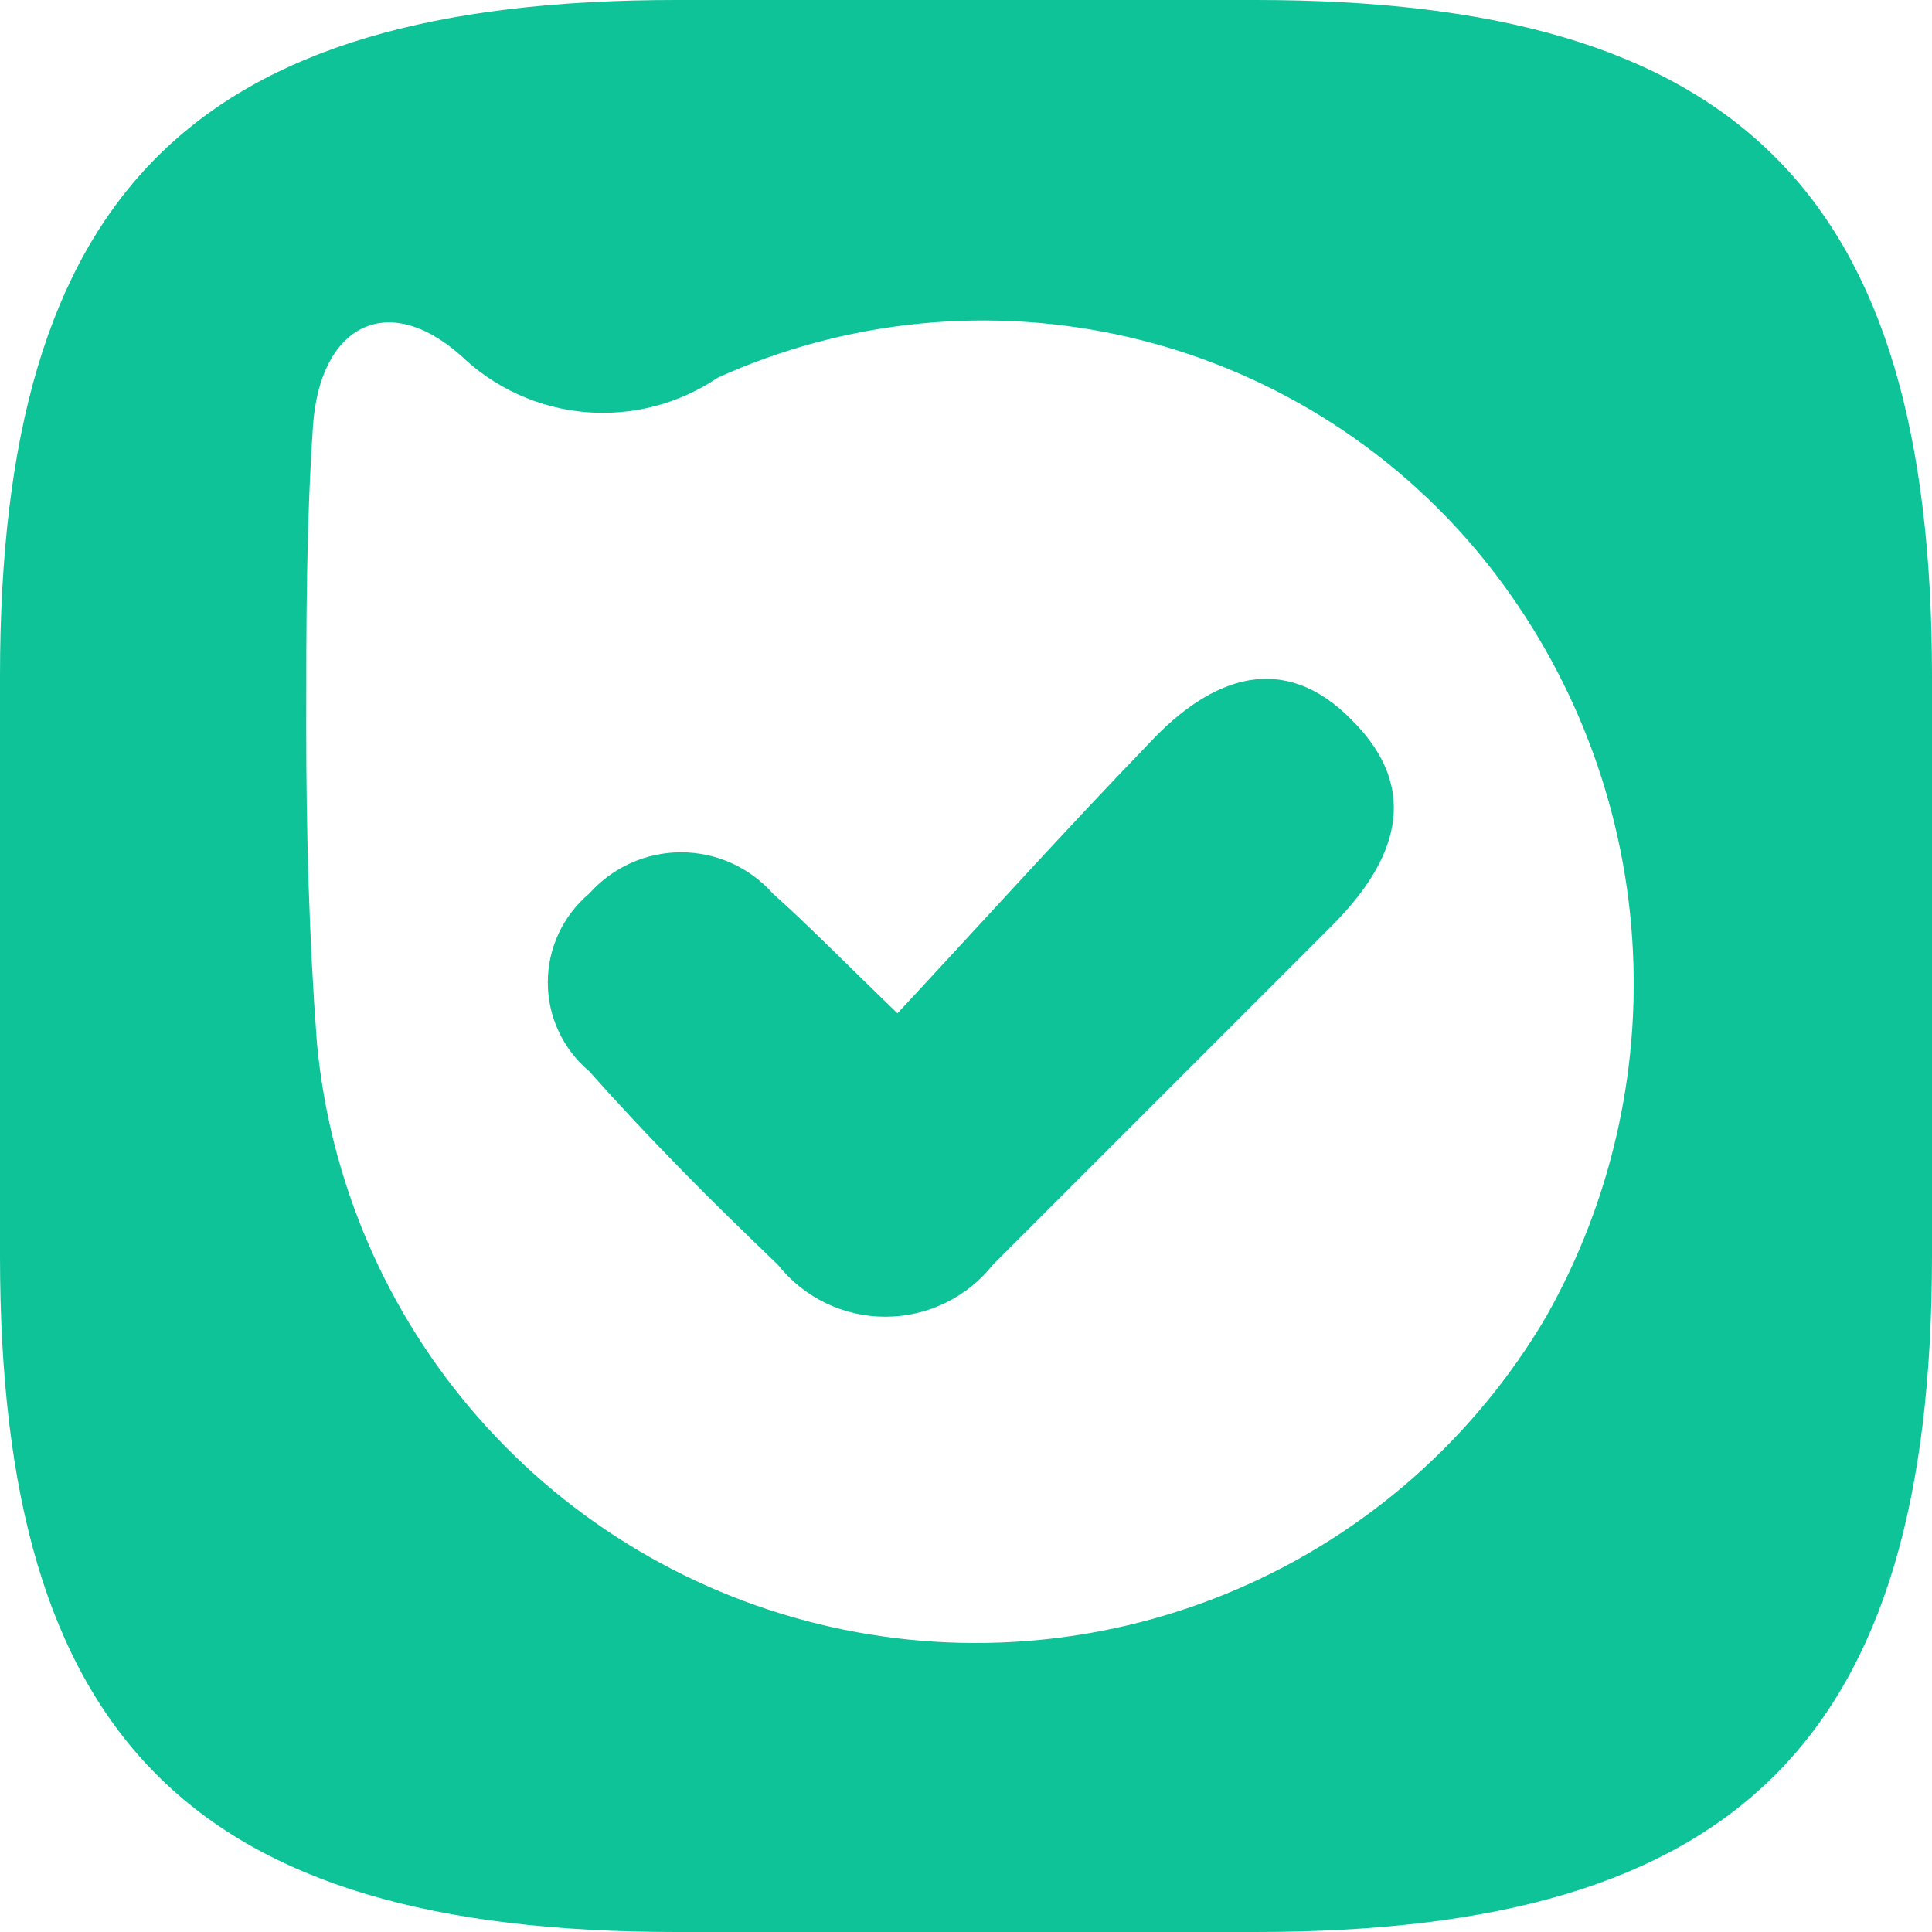 <?xml version="1.0" encoding="UTF-8"?>
<svg id="Layer_2" data-name="Layer 2" xmlns="http://www.w3.org/2000/svg" xmlns:xlink="http://www.w3.org/1999/xlink" viewBox="0 0 983.31 983.31">
  <defs>
    <style>
      .cls-1 {
        fill: #0dc397;
      }

      .cls-2 {
        clip-path: url(#clippath);
      }

      .cls-3 {
        fill: none;
      }
    </style>
    <clipPath id="clippath">
      <path class="cls-3" d="M983.31,0H0V983.31H983.31V0Z"/>
    </clipPath>
  </defs>
  <g id="Layer_2-2" data-name="Layer 2">
    <g class="cls-2">
      <path class="cls-1" d="M688.32,366.78c35.89,35.89,21.63,72.27-10.32,104.23l-172.57,172.57c-6.53,8.28-14.86,14.98-24.36,19.59-9.49,4.6-19.91,7-30.46,7s-20.97-2.39-30.46-7c-9.49-4.61-17.82-11.3-24.36-19.59-32.94-31.47-64.9-63.42-95.87-98.33-6.61-5.54-11.93-12.46-15.58-20.28-3.65-7.81-5.54-16.33-5.54-24.96s1.89-17.15,5.54-24.96c3.65-7.82,8.97-14.73,15.58-20.27,5.86-6.6,13.05-11.89,21.1-15.51,8.05-3.62,16.78-5.49,25.61-5.49s17.56,1.87,25.61,5.49c8.05,3.62,15.25,8.91,21.1,15.51,18.19,16.22,35.4,33.92,63.42,60.97,45.72-49.17,86.53-94.4,127.83-137.17,31.96-34.42,68.83-47.69,103.74-11.8Z"/>
      <path class="cls-1" d="M639.15,0H344.16C98.33,0,0,98.33,0,344.16v294.99c0,245.83,98.33,344.16,344.16,344.16h294.99c245.83,0,344.16-98.33,344.16-344.16V344.16C983.31,98.33,884.98,0,639.15,0Zm147.5,670.61c-36.19,61.32-90.88,109.59-156.22,137.88-65.34,28.29-137.97,35.14-207.44,19.57-69.48-15.57-132.24-52.75-179.26-106.22-47.02-53.47-75.89-120.46-82.46-191.36-3.93-52.61-5.41-106.69-5.41-159.79s0-103.25,3.44-153.89c3.44-50.64,37.37-69.32,75.22-35.89,17.2,16.59,39.58,26.77,63.38,28.83,23.81,2.06,47.6-4.12,67.4-17.52,65.57-29.64,139.07-36.89,209.18-20.63,70.1,16.26,132.91,55.13,178.74,110.61,44.19,53.77,71.04,119.67,77.01,189.02,5.97,69.34-9.22,138.86-43.58,199.39Z"/>
    </g>
  </g>
</svg>